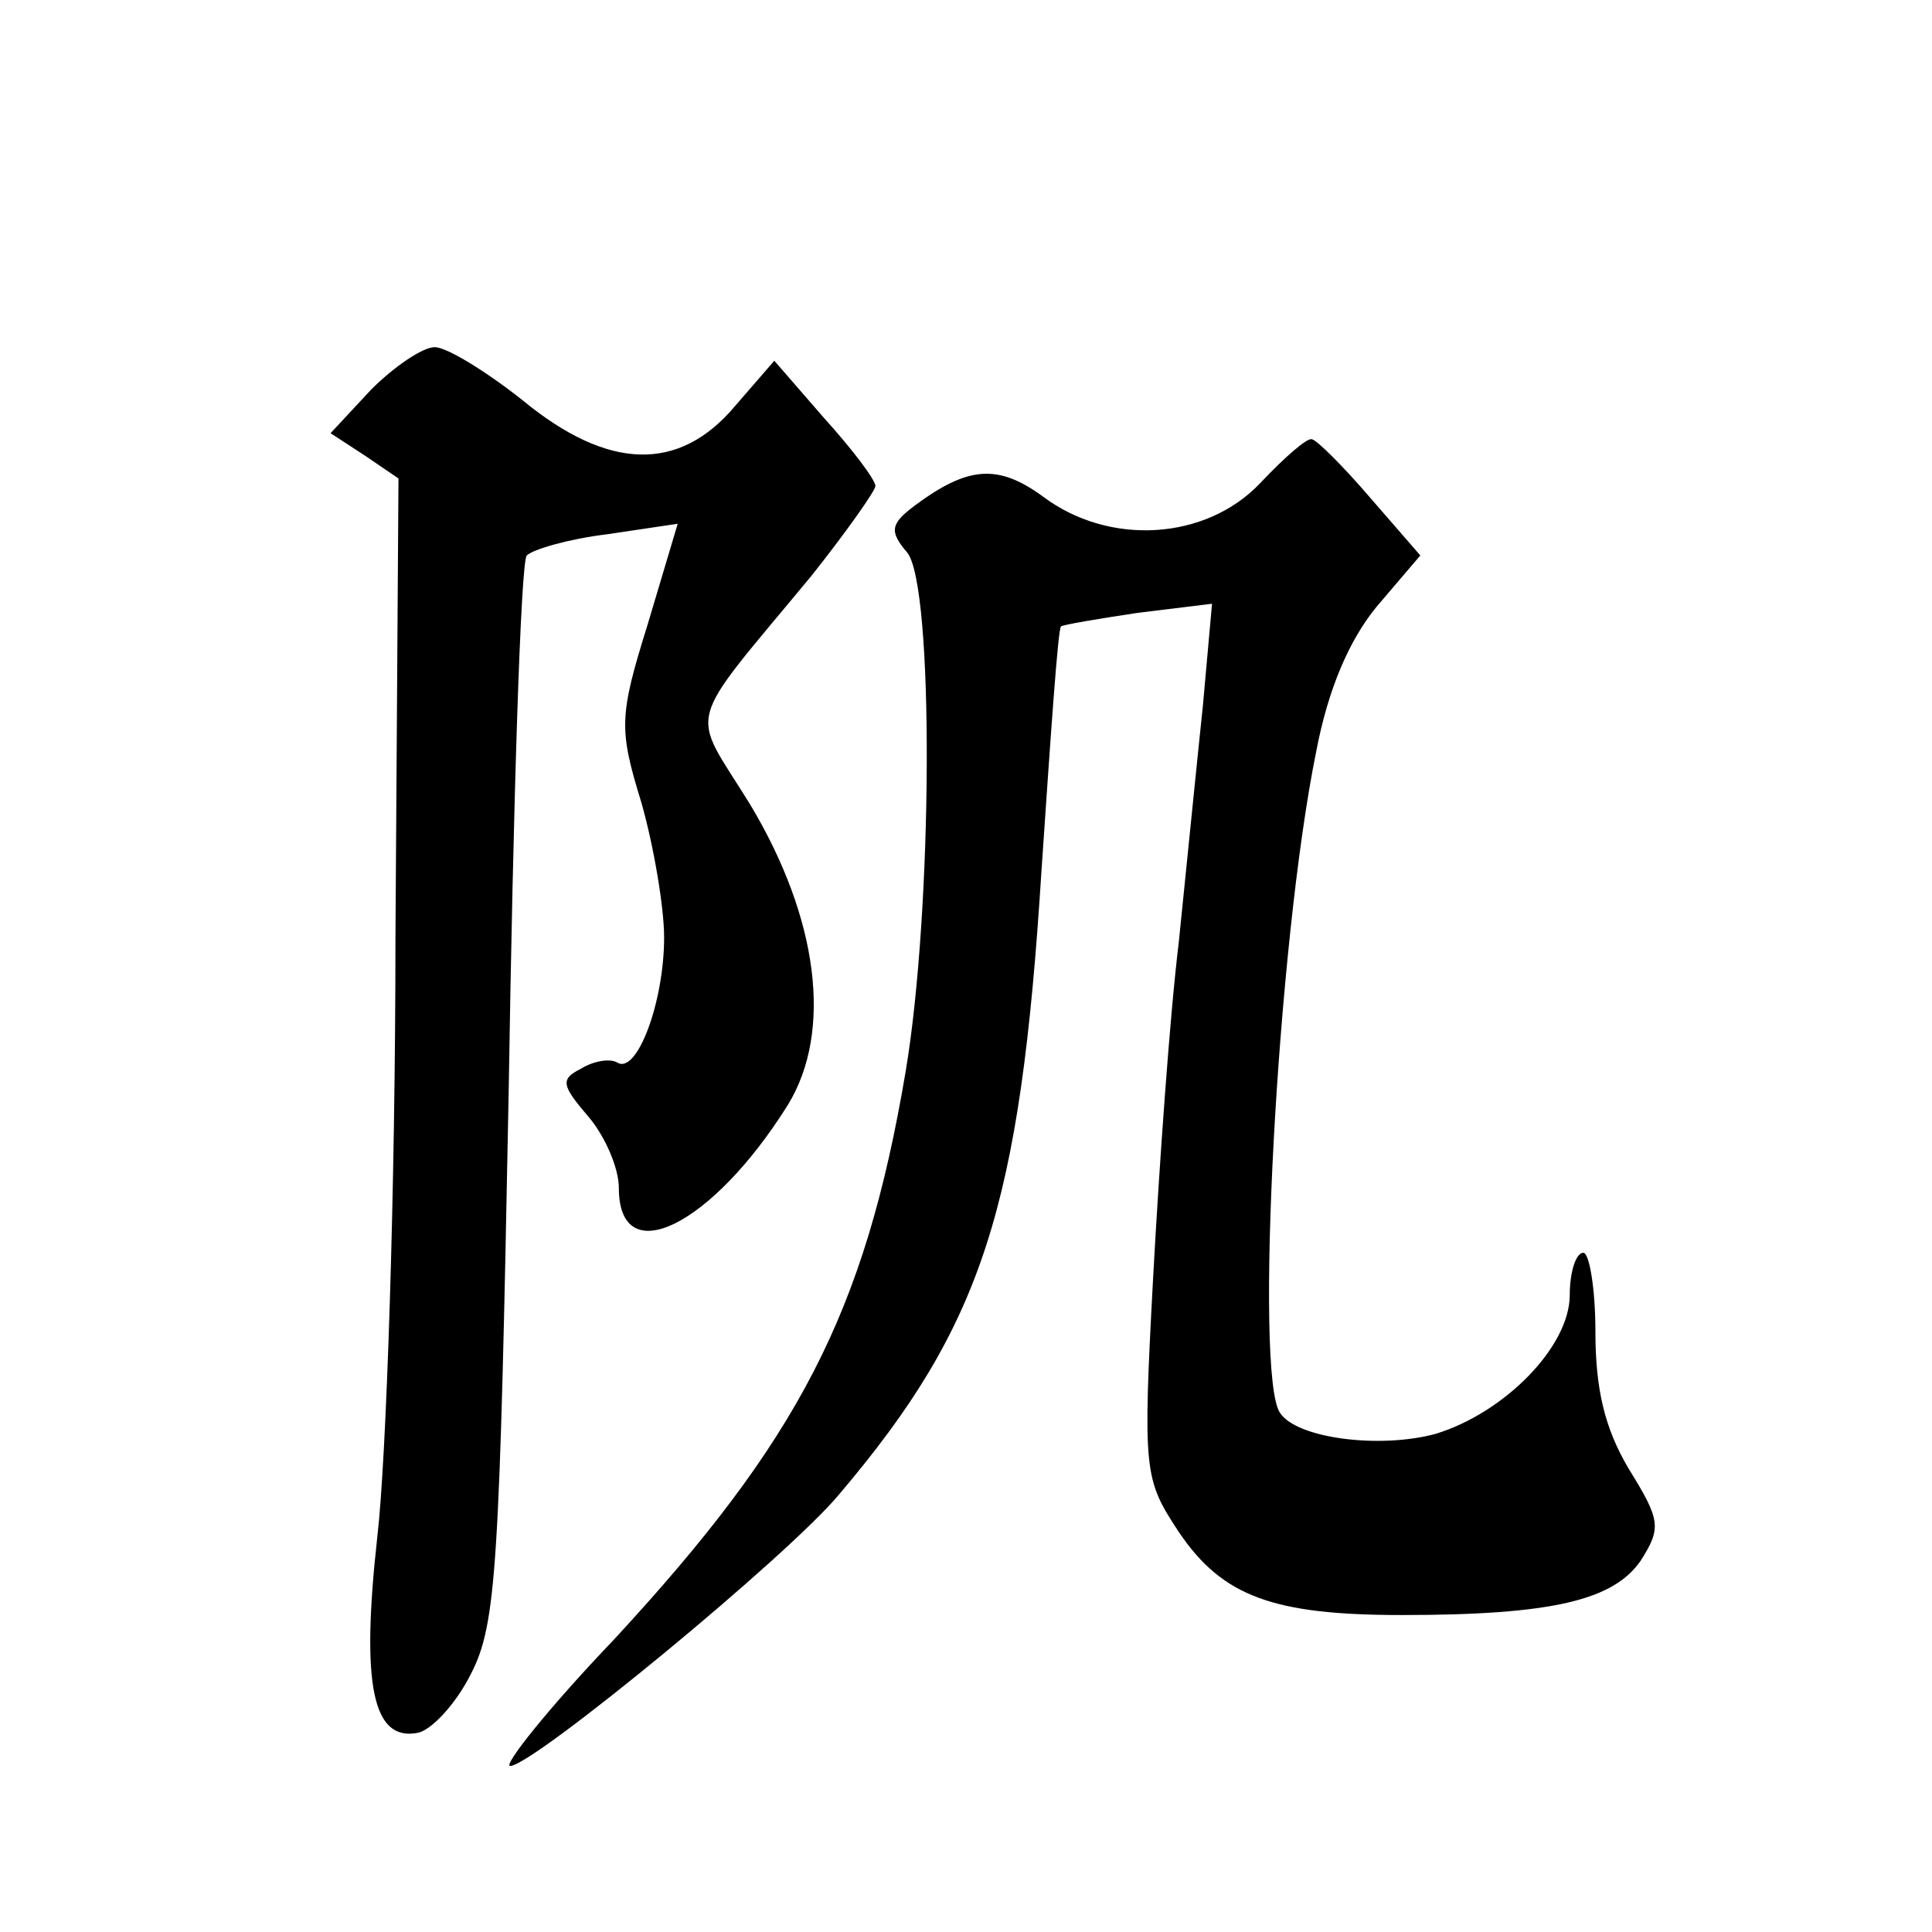 <?xml version="1.0" standalone="no"?>
<!DOCTYPE svg PUBLIC "-//W3C//DTD SVG 20010904//EN"
 "http://www.w3.org/TR/2001/REC-SVG-20010904/DTD/svg10.dtd">
<svg version="1.0" xmlns="http://www.w3.org/2000/svg"
 width="128pt" height="128pt" viewBox="0 0 128 128"
 preserveAspectRatio="xMidYMid meet">
<g transform="translate(0,128) scale(0.1,-0.1)"
fill="#0" stroke="none">
<path d="M246 1022 l-27 -29 23 -15 22 -15 -2 -304 c0 -167 -6 -346 -12 -397 -11
-99 -3 -136 27 -130 9 2 25 19 35 39 17 33 19 70 25 385 3 192 8 352 12 356 4 4
28 11 53 14 l47 7 -20 -67 c-19 -61 -19 -69 -4 -118 8 -28 15 -69 15 -89 0 -43
-18 -91 -31 -83 -5 3 -16 1 -24 -4 -14 -7 -13 -11 5 -32 11 -13 20 -34 20 -47 0
-56 62 -25 112 55 30 49 20 124 -25 199 -40 65 -45 48 41 152 23 29 42 56 42 59
0 4 -15 24 -34 45 l-33 38 -26 -30 c-37 -44 -84 -43 -141 4 -24 19 -50 35 -58 35
-8 0 -27 -13 -42 -28z M835 960 c-36 -38 -100 -42 -144 -9 -30 22 -50 20 -85 -6
-16 -12 -17 -17 -5 -31 18 -22 17 -237 -1 -344 -27 -160 -71 -244 -193 -376 -44
-46 -74 -84 -69 -84 15 0 184 139 218 180 95 112 120 190 134 413 6 88 11 162 13
162 1 1 24 5 51 9 l49 6 -6 -67 c-4 -38 -11 -108 -16 -157 -6 -49 -13 -149 -17
-222 -7 -130 -6 -134 17 -169 29 -43 63 -55 148 -55 100 0 140 10 158 36 14 22
13 27 -8 61 -16 27 -22 53 -22 91 0 28 -4 52 -8 52 -5 0 -9 -13 -9 -28 0 -34 -43
-78 -89 -92 -37 -10 -92 -3 -103 14 -17 25 -2 310 24 438 8 42 22 74 40 96 l29
34 -33 38 c-18 21 -36 39 -39 39 -3 1 -18 -12 -34 -29z"/>
</g>
</svg>
